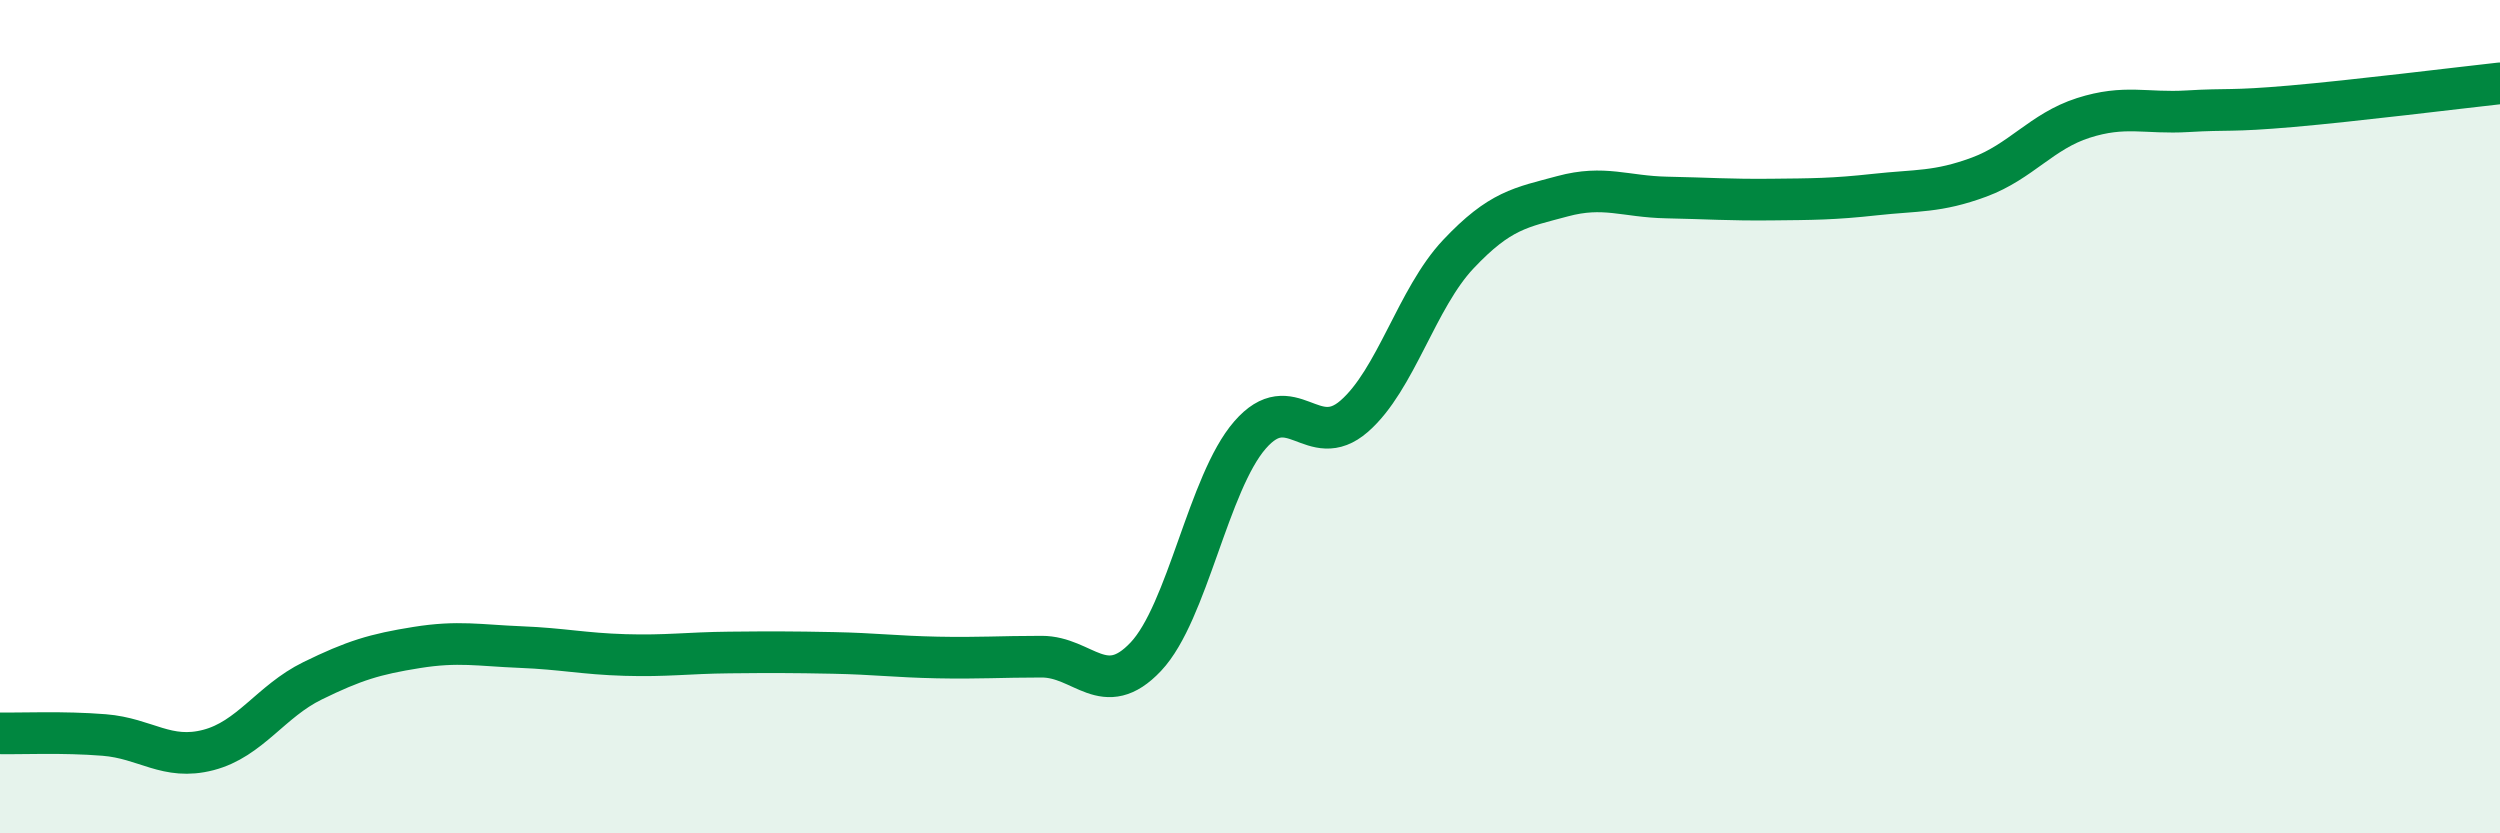 
    <svg width="60" height="20" viewBox="0 0 60 20" xmlns="http://www.w3.org/2000/svg">
      <path
        d="M 0,17.6 C 0.5,17.61 1.5,17.56 2.5,17.64 C 3.5,17.72 4,18.26 5,18 C 6,17.74 6.5,16.83 7.5,16.34 C 8.5,15.85 9,15.7 10,15.54 C 11,15.38 11.5,15.49 12.5,15.53 C 13.5,15.57 14,15.69 15,15.72 C 16,15.75 16.5,15.67 17.5,15.66 C 18.5,15.65 19,15.65 20,15.67 C 21,15.69 21.5,15.76 22.5,15.78 C 23.5,15.8 24,15.76 25,15.76 C 26,15.76 26.5,16.82 27.5,15.76 C 28.5,14.7 29,11.59 30,10.44 C 31,9.29 31.5,10.86 32.5,9.99 C 33.5,9.12 34,7.16 35,6.1 C 36,5.04 36.5,4.98 37.5,4.71 C 38.5,4.44 39,4.72 40,4.74 C 41,4.76 41.5,4.8 42.5,4.79 C 43.5,4.78 44,4.78 45,4.67 C 46,4.56 46.5,4.62 47.5,4.25 C 48.5,3.88 49,3.15 50,2.83 C 51,2.51 51.5,2.73 52.5,2.67 C 53.5,2.61 53.5,2.68 55,2.55 C 56.5,2.42 59,2.11 60,2L60 20L0 20Z"
        fill="#008740"
        opacity="0.1"
        stroke-linecap="round"
        stroke-linejoin="round"
      />
      <path
        d="M 0,17.6 C 0.5,17.61 1.5,17.56 2.5,17.64 C 3.5,17.72 4,18.26 5,18 C 6,17.74 6.5,16.83 7.5,16.34 C 8.5,15.85 9,15.7 10,15.54 C 11,15.38 11.5,15.49 12.5,15.53 C 13.5,15.57 14,15.69 15,15.72 C 16,15.75 16.5,15.67 17.5,15.66 C 18.5,15.65 19,15.65 20,15.67 C 21,15.69 21.5,15.76 22.5,15.78 C 23.5,15.8 24,15.76 25,15.76 C 26,15.76 26.5,16.82 27.5,15.76 C 28.5,14.7 29,11.59 30,10.44 C 31,9.29 31.5,10.86 32.5,9.99 C 33.5,9.12 34,7.16 35,6.1 C 36,5.04 36.5,4.98 37.5,4.71 C 38.5,4.44 39,4.72 40,4.74 C 41,4.76 41.5,4.8 42.5,4.79 C 43.5,4.78 44,4.78 45,4.67 C 46,4.56 46.5,4.62 47.5,4.25 C 48.5,3.88 49,3.15 50,2.83 C 51,2.51 51.5,2.73 52.5,2.67 C 53.5,2.61 53.5,2.68 55,2.55 C 56.5,2.42 59,2.11 60,2"
        stroke="#008740"
        stroke-width="1"
        fill="none"
        stroke-linecap="round"
        stroke-linejoin="round"
      />
    </svg>
  